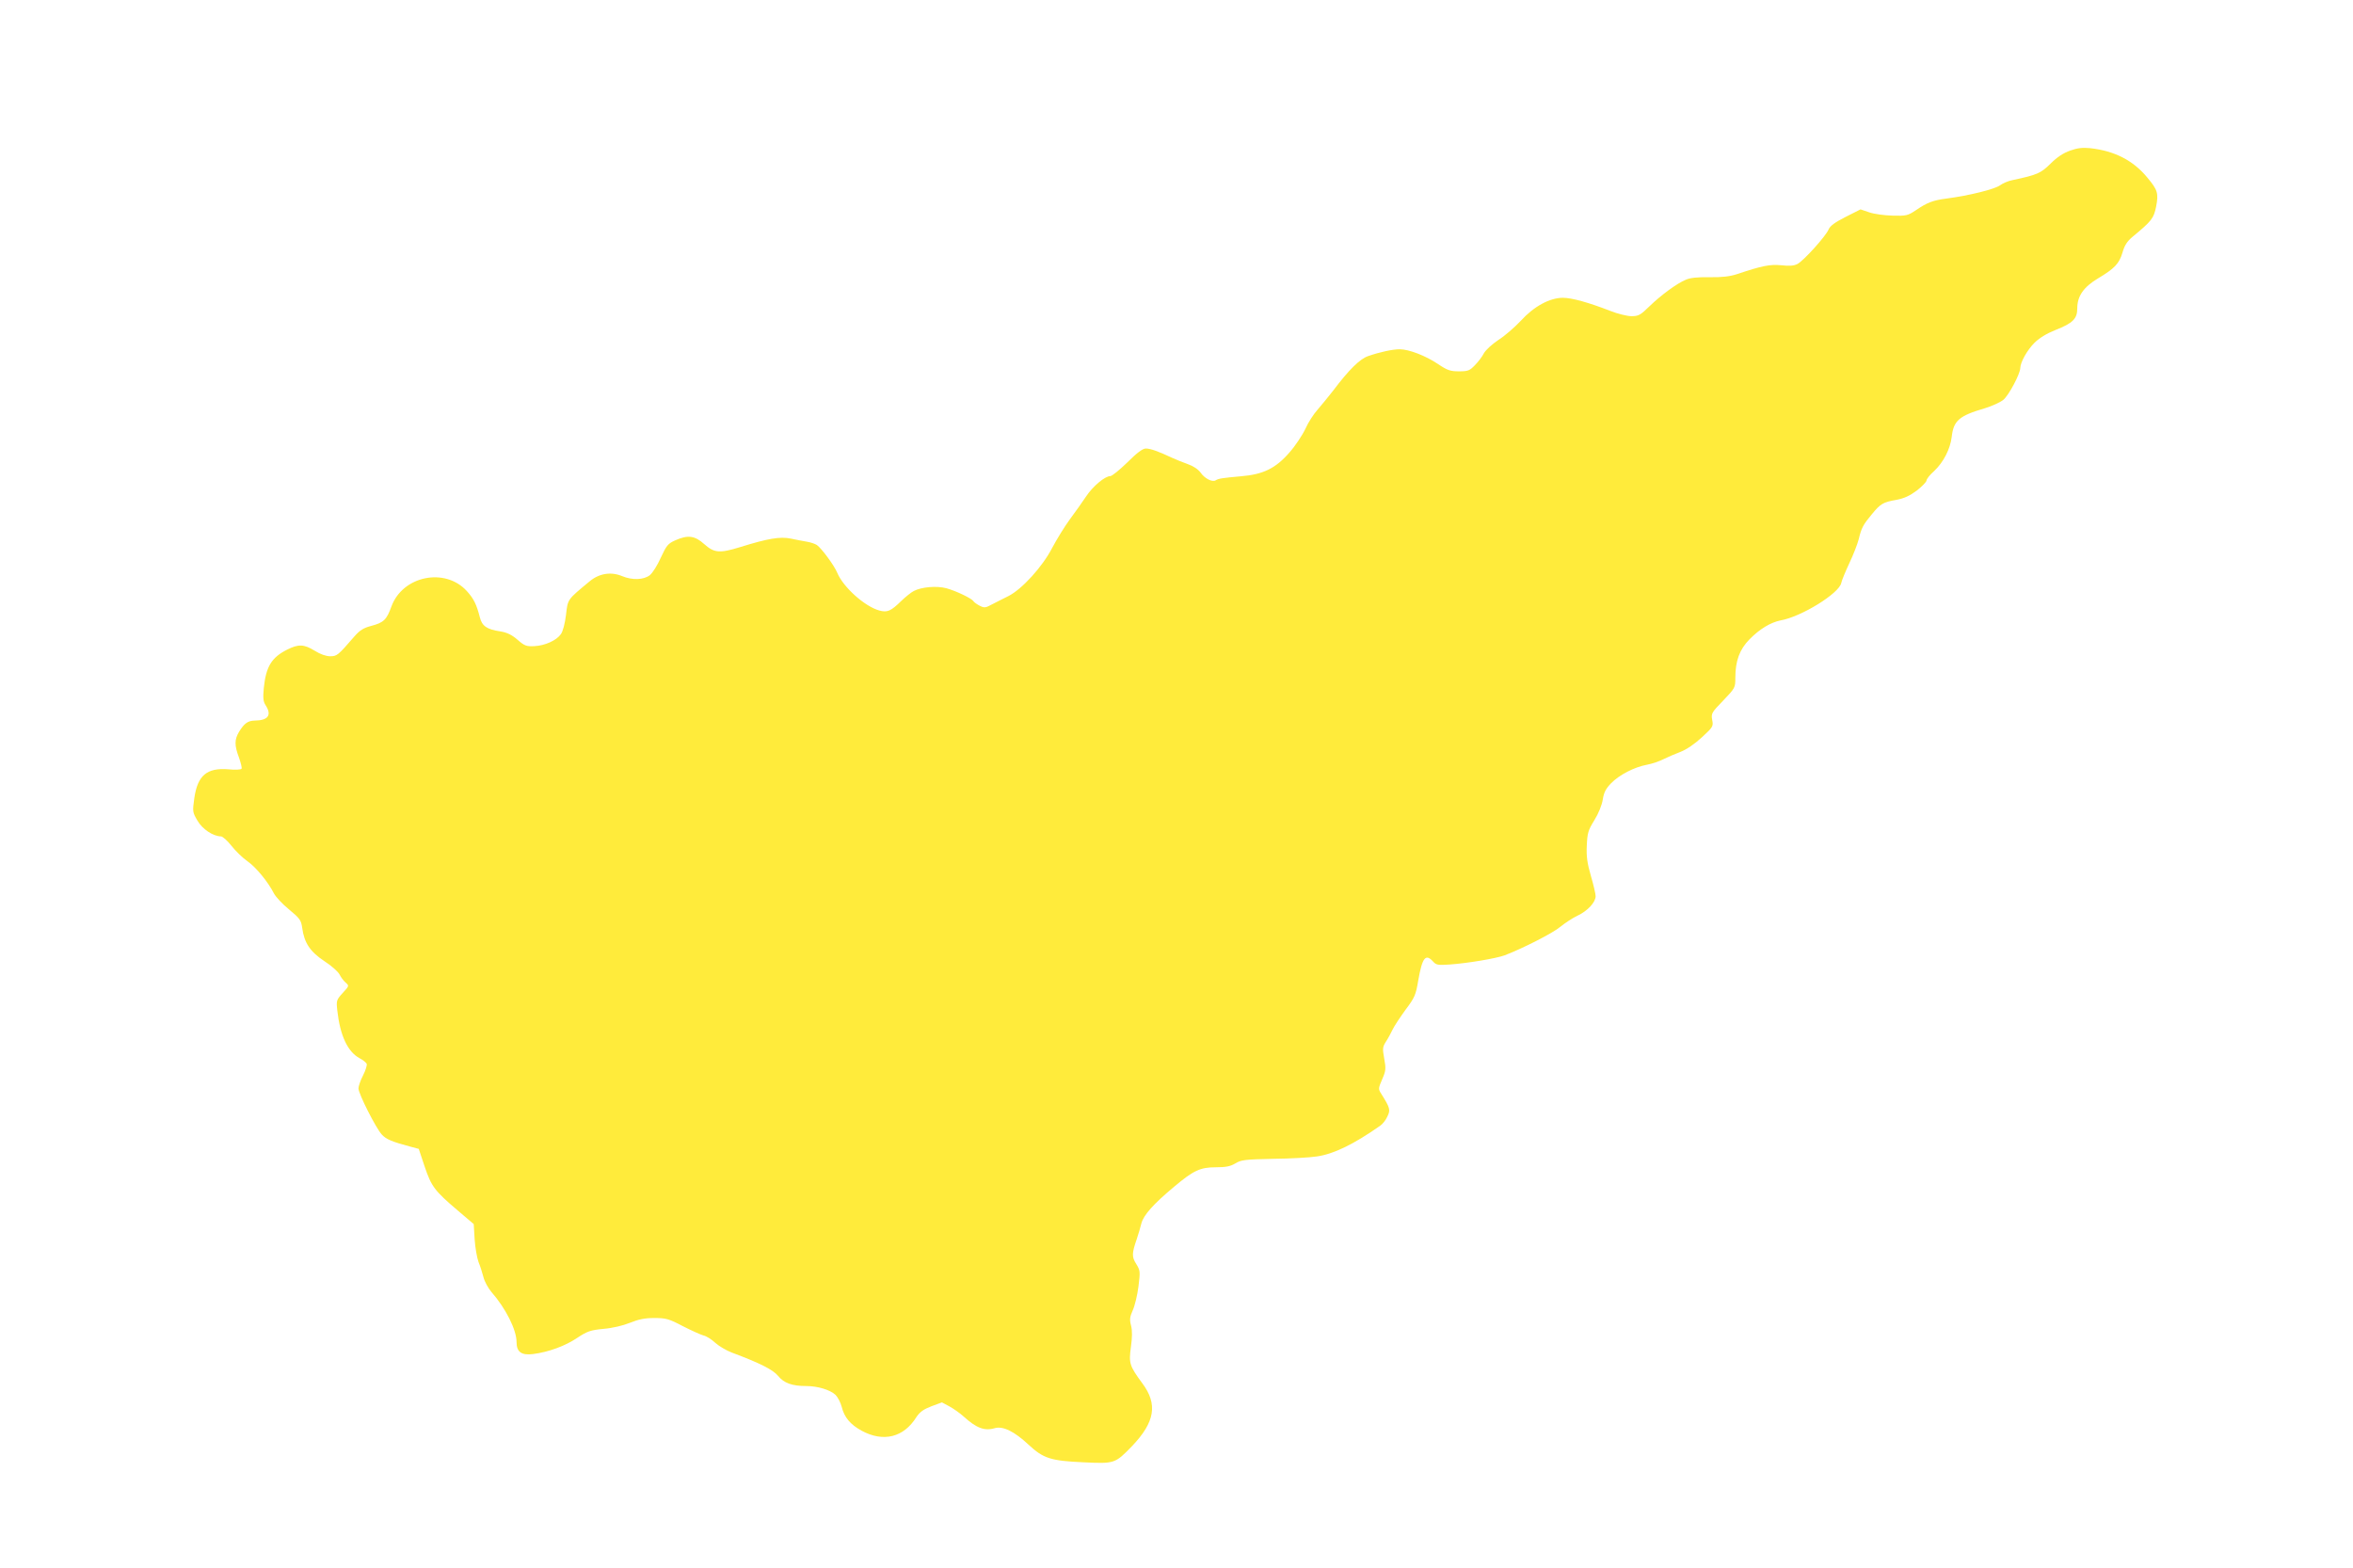 <?xml version="1.0" standalone="no"?>
<!DOCTYPE svg PUBLIC "-//W3C//DTD SVG 20010904//EN"
 "http://www.w3.org/TR/2001/REC-SVG-20010904/DTD/svg10.dtd">
<svg version="1.0" xmlns="http://www.w3.org/2000/svg"
 width="1280pt" height="853pt" viewBox="0 0 1280 853"
 preserveAspectRatio="xMidYMid meet">
<g transform="translate(0,853) scale(0.1,-0.1)"
fill="#ffeb3b" stroke="none">
<path d="M11262 7711 c-37 -13 -71 -35 -107 -71 -54 -53 -72 -61 -208 -90 -22
-4 -52 -17 -67 -28 -28 -21 -168 -56 -291 -72 -76 -10 -106 -22 -169 -65 -42
-28 -51 -30 -125 -28 -44 1 -102 9 -127 18 l-47 16 -81 -41 c-59 -30 -85 -49
-93 -69 -16 -37 -135 -169 -169 -187 -19 -10 -44 -12 -88 -7 -62 6 -106 -3
-240 -48 -40 -13 -82 -18 -150 -17 -66 1 -106 -3 -130 -14 -50 -21 -135 -84
-198 -145 -48 -47 -59 -53 -97 -53 -23 0 -76 13 -116 29 -116 45 -208 71 -257
71 -72 0 -158 -47 -229 -125 -34 -36 -89 -84 -123 -105 -34 -23 -68 -54 -78
-72 -9 -18 -31 -47 -49 -65 -28 -29 -37 -33 -86 -33 -47 0 -63 5 -115 40 -67
45 -158 80 -208 80 -38 0 -108 -15 -171 -37 -45 -15 -105 -74 -190 -187 -26
-33 -64 -80 -85 -104 -22 -24 -52 -71 -67 -105 -16 -34 -55 -93 -87 -129 -75
-86 -142 -119 -264 -129 -100 -9 -121 -12 -137 -22 -18 -11 -59 9 -82 42 -13
18 -40 36 -69 46 -26 9 -65 25 -87 35 -74 35 -117 50 -142 50 -17 0 -48 -23
-100 -75 -42 -41 -84 -75 -93 -75 -29 0 -95 -55 -132 -111 -20 -30 -59 -85
-88 -124 -28 -38 -71 -108 -96 -155 -53 -103 -165 -226 -239 -263 -27 -13 -67
-34 -89 -45 -35 -19 -41 -20 -67 -7 -15 8 -31 19 -34 25 -10 15 -93 55 -147
70 -53 14 -135 7 -177 -15 -14 -7 -44 -31 -67 -53 -58 -57 -77 -65 -121 -53
-79 22 -195 126 -228 204 -16 40 -85 133 -111 152 -11 7 -35 15 -54 18 -19 3
-59 11 -88 17 -58 12 -124 1 -275 -46 -113 -35 -142 -32 -196 16 -52 47 -90
51 -159 20 -38 -17 -47 -28 -77 -93 -18 -41 -45 -84 -60 -96 -34 -26 -96 -28
-151 -5 -60 25 -124 15 -176 -28 -123 -102 -119 -96 -129 -183 -6 -48 -17 -90
-28 -105 -24 -34 -86 -62 -144 -65 -43 -2 -53 1 -92 35 -31 27 -57 39 -92 45
-75 11 -101 29 -113 78 -18 70 -33 100 -70 141 -118 131 -350 84 -411 -84 -26
-72 -42 -87 -110 -105 -42 -11 -62 -24 -91 -57 -90 -104 -95 -108 -132 -108
-22 0 -54 11 -84 30 -59 36 -88 37 -150 6 -85 -43 -115 -92 -127 -209 -5 -54
-3 -73 9 -92 36 -55 16 -84 -59 -85 -37 -1 -56 -15 -84 -60 -26 -43 -26 -75
-1 -141 10 -29 17 -56 14 -61 -3 -5 -36 -7 -72 -3 -117 9 -167 -33 -185 -157
-10 -73 -10 -76 17 -122 27 -47 85 -85 128 -86 9 0 35 -23 57 -51 22 -28 61
-66 87 -84 47 -33 112 -112 144 -175 10 -19 47 -59 83 -88 59 -49 65 -58 71
-100 11 -82 44 -130 121 -181 39 -25 75 -58 82 -72 7 -14 21 -34 33 -44 20
-18 20 -18 -16 -57 -34 -38 -35 -41 -29 -96 15 -135 56 -223 120 -258 19 -10
37 -24 40 -32 2 -7 -6 -35 -20 -62 -14 -27 -25 -59 -25 -71 0 -29 96 -218 127
-251 24 -26 55 -39 160 -67 l41 -11 32 -96 c37 -109 54 -132 180 -239 l87 -74
5 -83 c3 -46 13 -101 21 -123 9 -22 21 -59 27 -83 6 -24 26 -60 43 -80 78 -89
137 -206 137 -273 0 -54 27 -73 90 -65 85 11 175 44 240 88 55 36 71 42 143
49 49 4 107 18 144 33 47 19 80 26 132 26 63 0 79 -4 155 -44 47 -24 98 -47
113 -51 15 -3 44 -21 64 -40 20 -18 61 -42 90 -53 155 -58 223 -93 251 -126
32 -40 77 -56 153 -56 64 0 131 -21 160 -48 12 -12 28 -42 34 -66 14 -56 46
-95 108 -129 118 -64 229 -37 298 74 19 28 38 42 82 59 l57 21 41 -22 c22 -12
56 -36 75 -53 71 -65 116 -82 172 -65 45 12 106 -18 183 -90 81 -75 120 -88
301 -96 167 -8 170 -7 262 88 125 131 141 228 56 342 -70 95 -74 109 -62 197
7 52 8 89 1 116 -9 34 -7 48 9 84 11 24 25 82 31 129 10 82 10 87 -12 123 -25
39 -24 58 3 136 8 25 20 63 25 85 12 45 65 105 179 200 105 88 141 105 226
105 55 0 79 5 106 21 31 19 52 22 205 25 93 1 201 7 239 13 91 13 200 66 344
167 13 9 31 31 39 50 18 36 15 47 -34 125 -16 25 -15 29 6 78 20 46 21 57 11
112 -10 55 -9 63 9 92 12 18 28 48 37 67 9 19 41 67 70 107 49 65 56 80 69
159 22 126 40 148 81 103 17 -19 27 -20 89 -16 100 7 253 33 300 50 95 36 263
121 304 156 26 21 67 48 93 60 55 26 98 73 98 106 0 12 -12 63 -26 111 -20 69
-25 106 -22 165 3 67 7 82 41 137 23 37 41 82 46 113 6 39 17 59 45 88 45 46
126 88 196 101 27 5 68 19 89 30 22 11 64 29 93 40 33 13 76 42 116 79 61 56
63 60 56 95 -6 35 -3 40 60 105 65 68 66 70 66 123 0 93 23 155 77 210 56 57
115 92 169 103 114 20 318 147 330 203 3 15 23 63 44 108 21 44 44 103 51 130
15 63 24 79 72 137 47 57 60 65 134 78 42 8 72 22 111 51 28 22 52 47 52 54 0
8 18 31 41 51 51 48 88 120 96 186 10 89 40 115 180 156 40 12 85 33 101 46
30 25 92 142 92 173 1 32 37 97 78 138 27 26 66 50 114 69 94 37 118 61 118
117 0 67 34 116 112 163 92 55 116 81 134 141 11 39 25 61 55 86 104 86 115
100 128 164 14 73 8 91 -47 157 -77 94 -178 146 -312 161 -41 4 -69 1 -108
-13z"/>
</g>
</svg>
